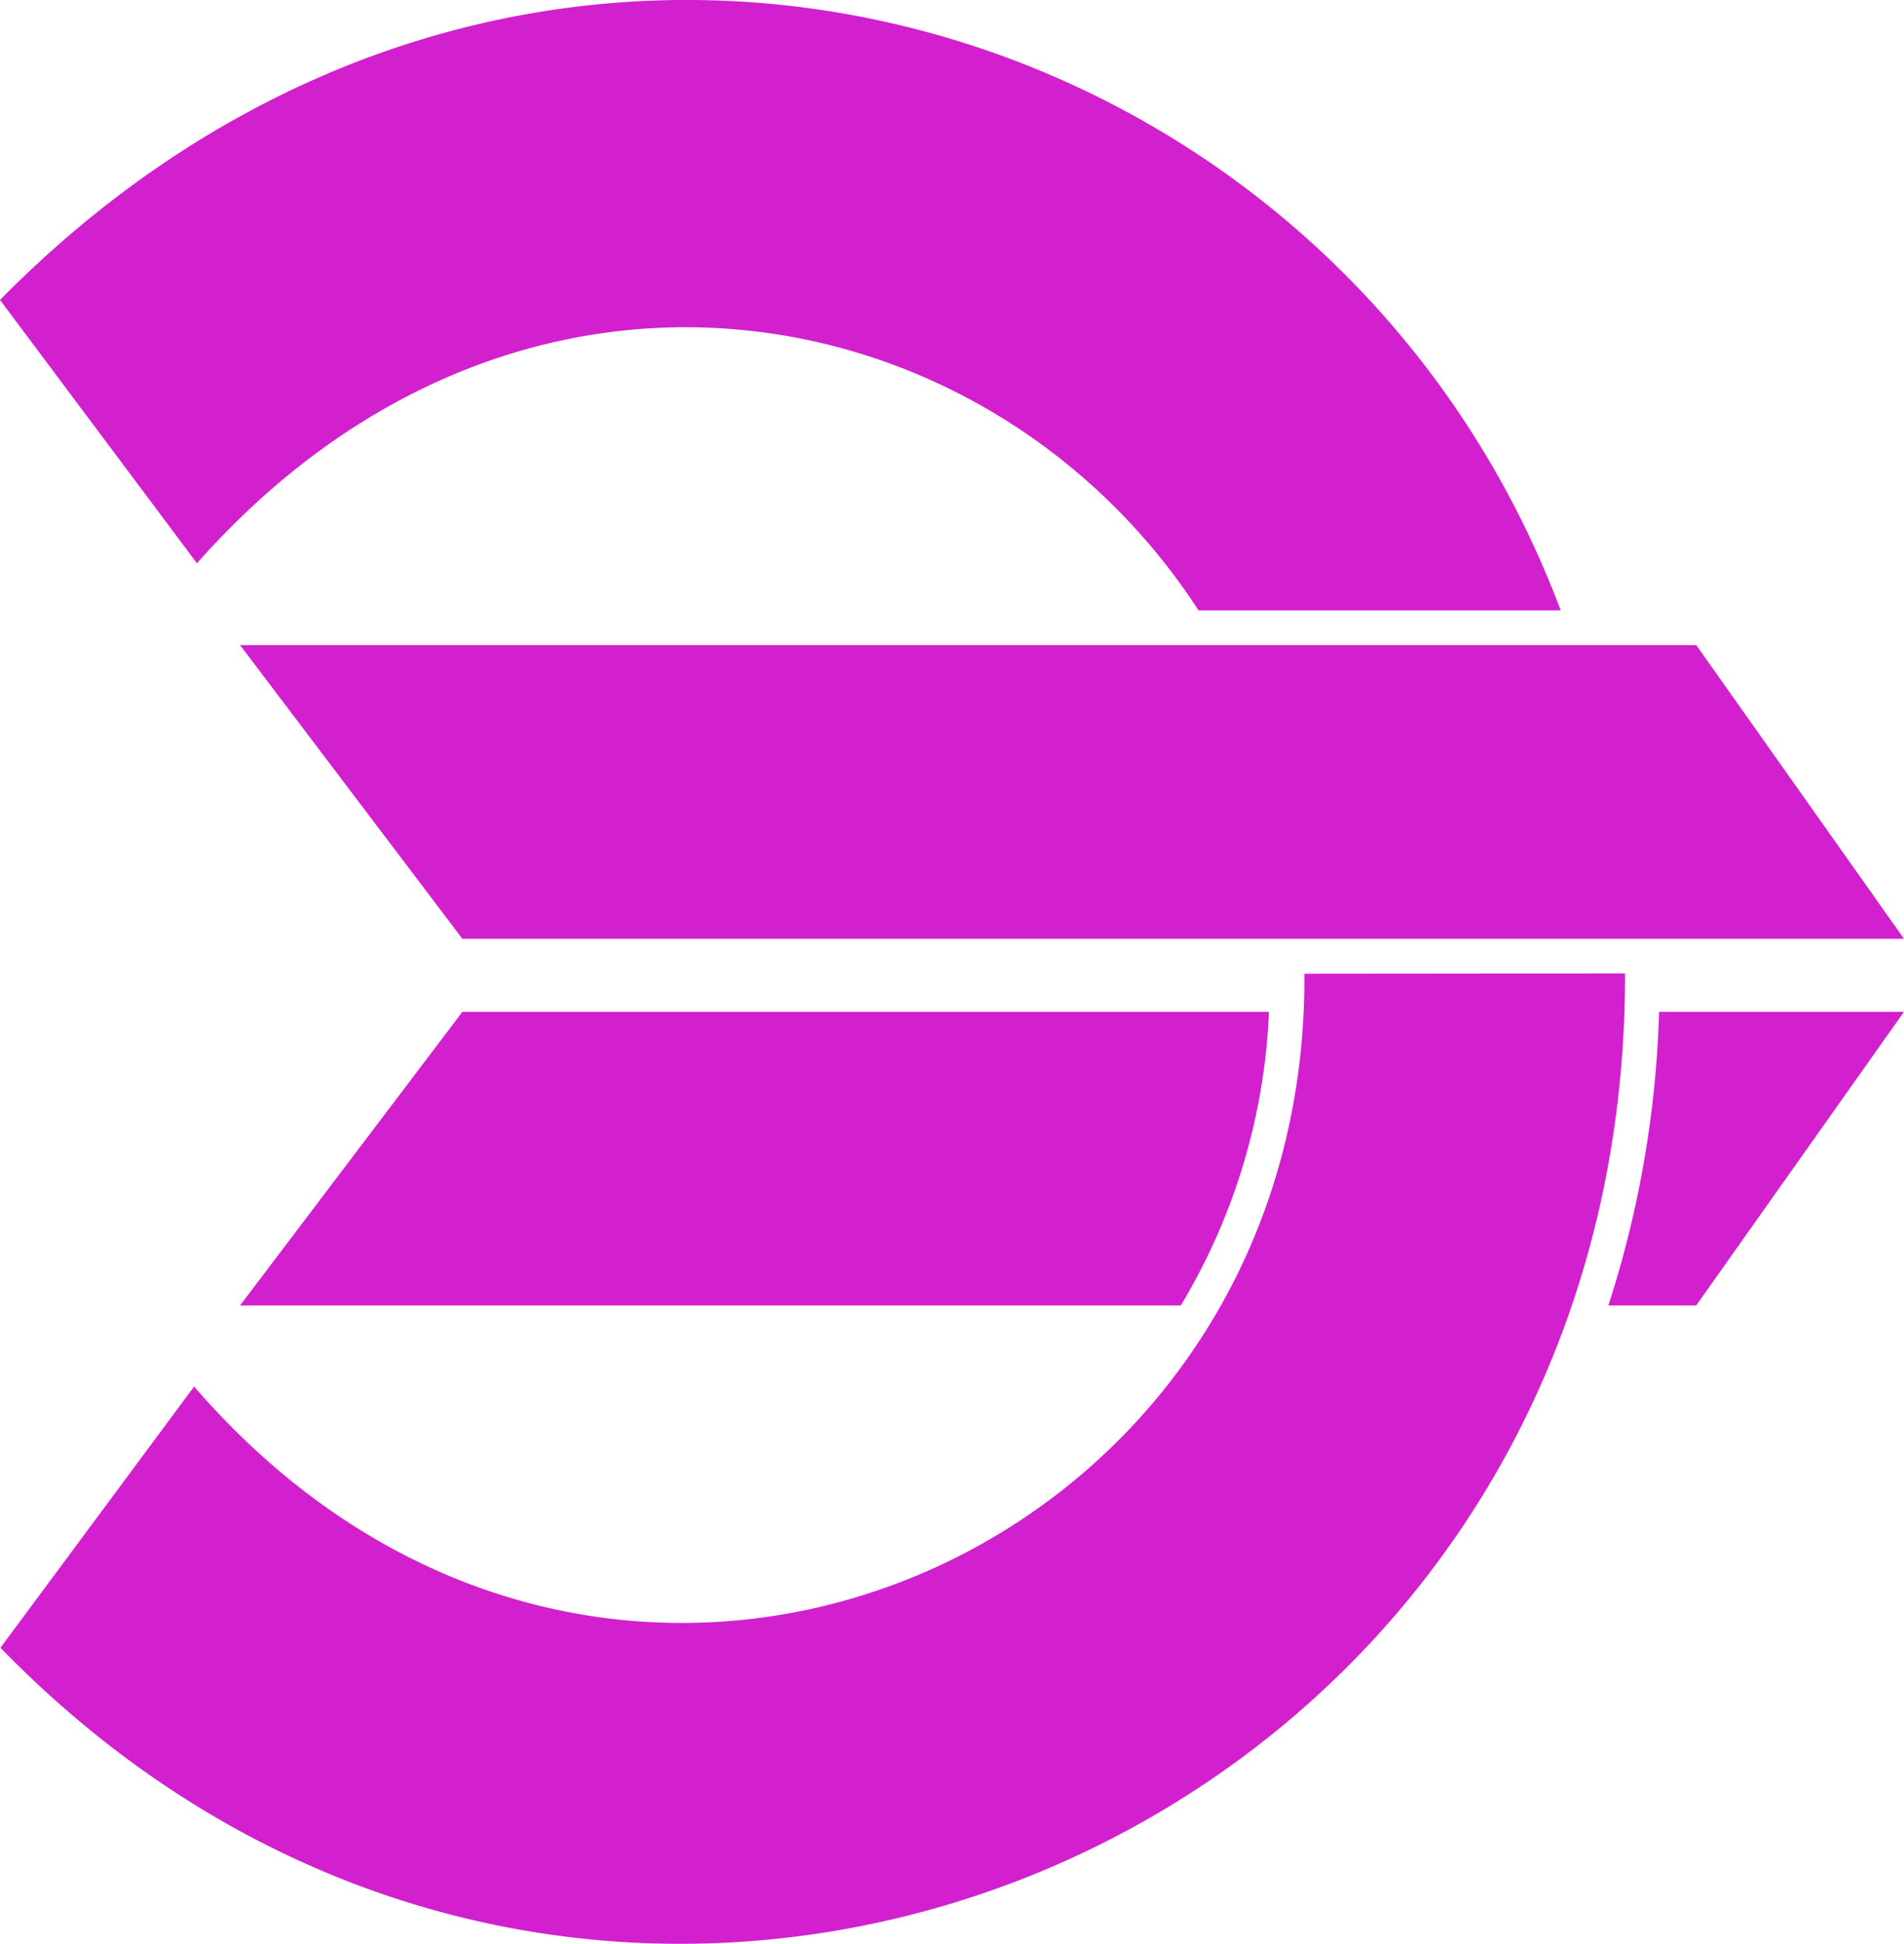 <svg xmlns="http://www.w3.org/2000/svg" width="37.829" height="38.613" viewBox="0 0 37.829 38.613">
  <path id="etc-logo-symbol" d="M10.469,168.837c10.5-10.653,26.42-6.057,31.008,6.167H34.282c-4.137-6.373-13.487-8.177-19.9-.936Zm4.769,19.974H33.929a12.281,12.281,0,0,0,1.752-5.833H19.656Zm27.187,0h1.744l4.129-5.833H43.432a20.872,20.872,0,0,1-1.008,5.833ZM15.238,175.693H44.17l4.128,5.834H19.655Zm27.518,6.522v.029c0,17.361-20.275,25.713-32.278,13.366l3.848-5.189c8.182,9.469,22.059,3.525,22.059-8.1,0-.034,0-.068,0-.1Z" transform="translate(-10.469 -162.879)" fill="#D220CE"/>
</svg> 
